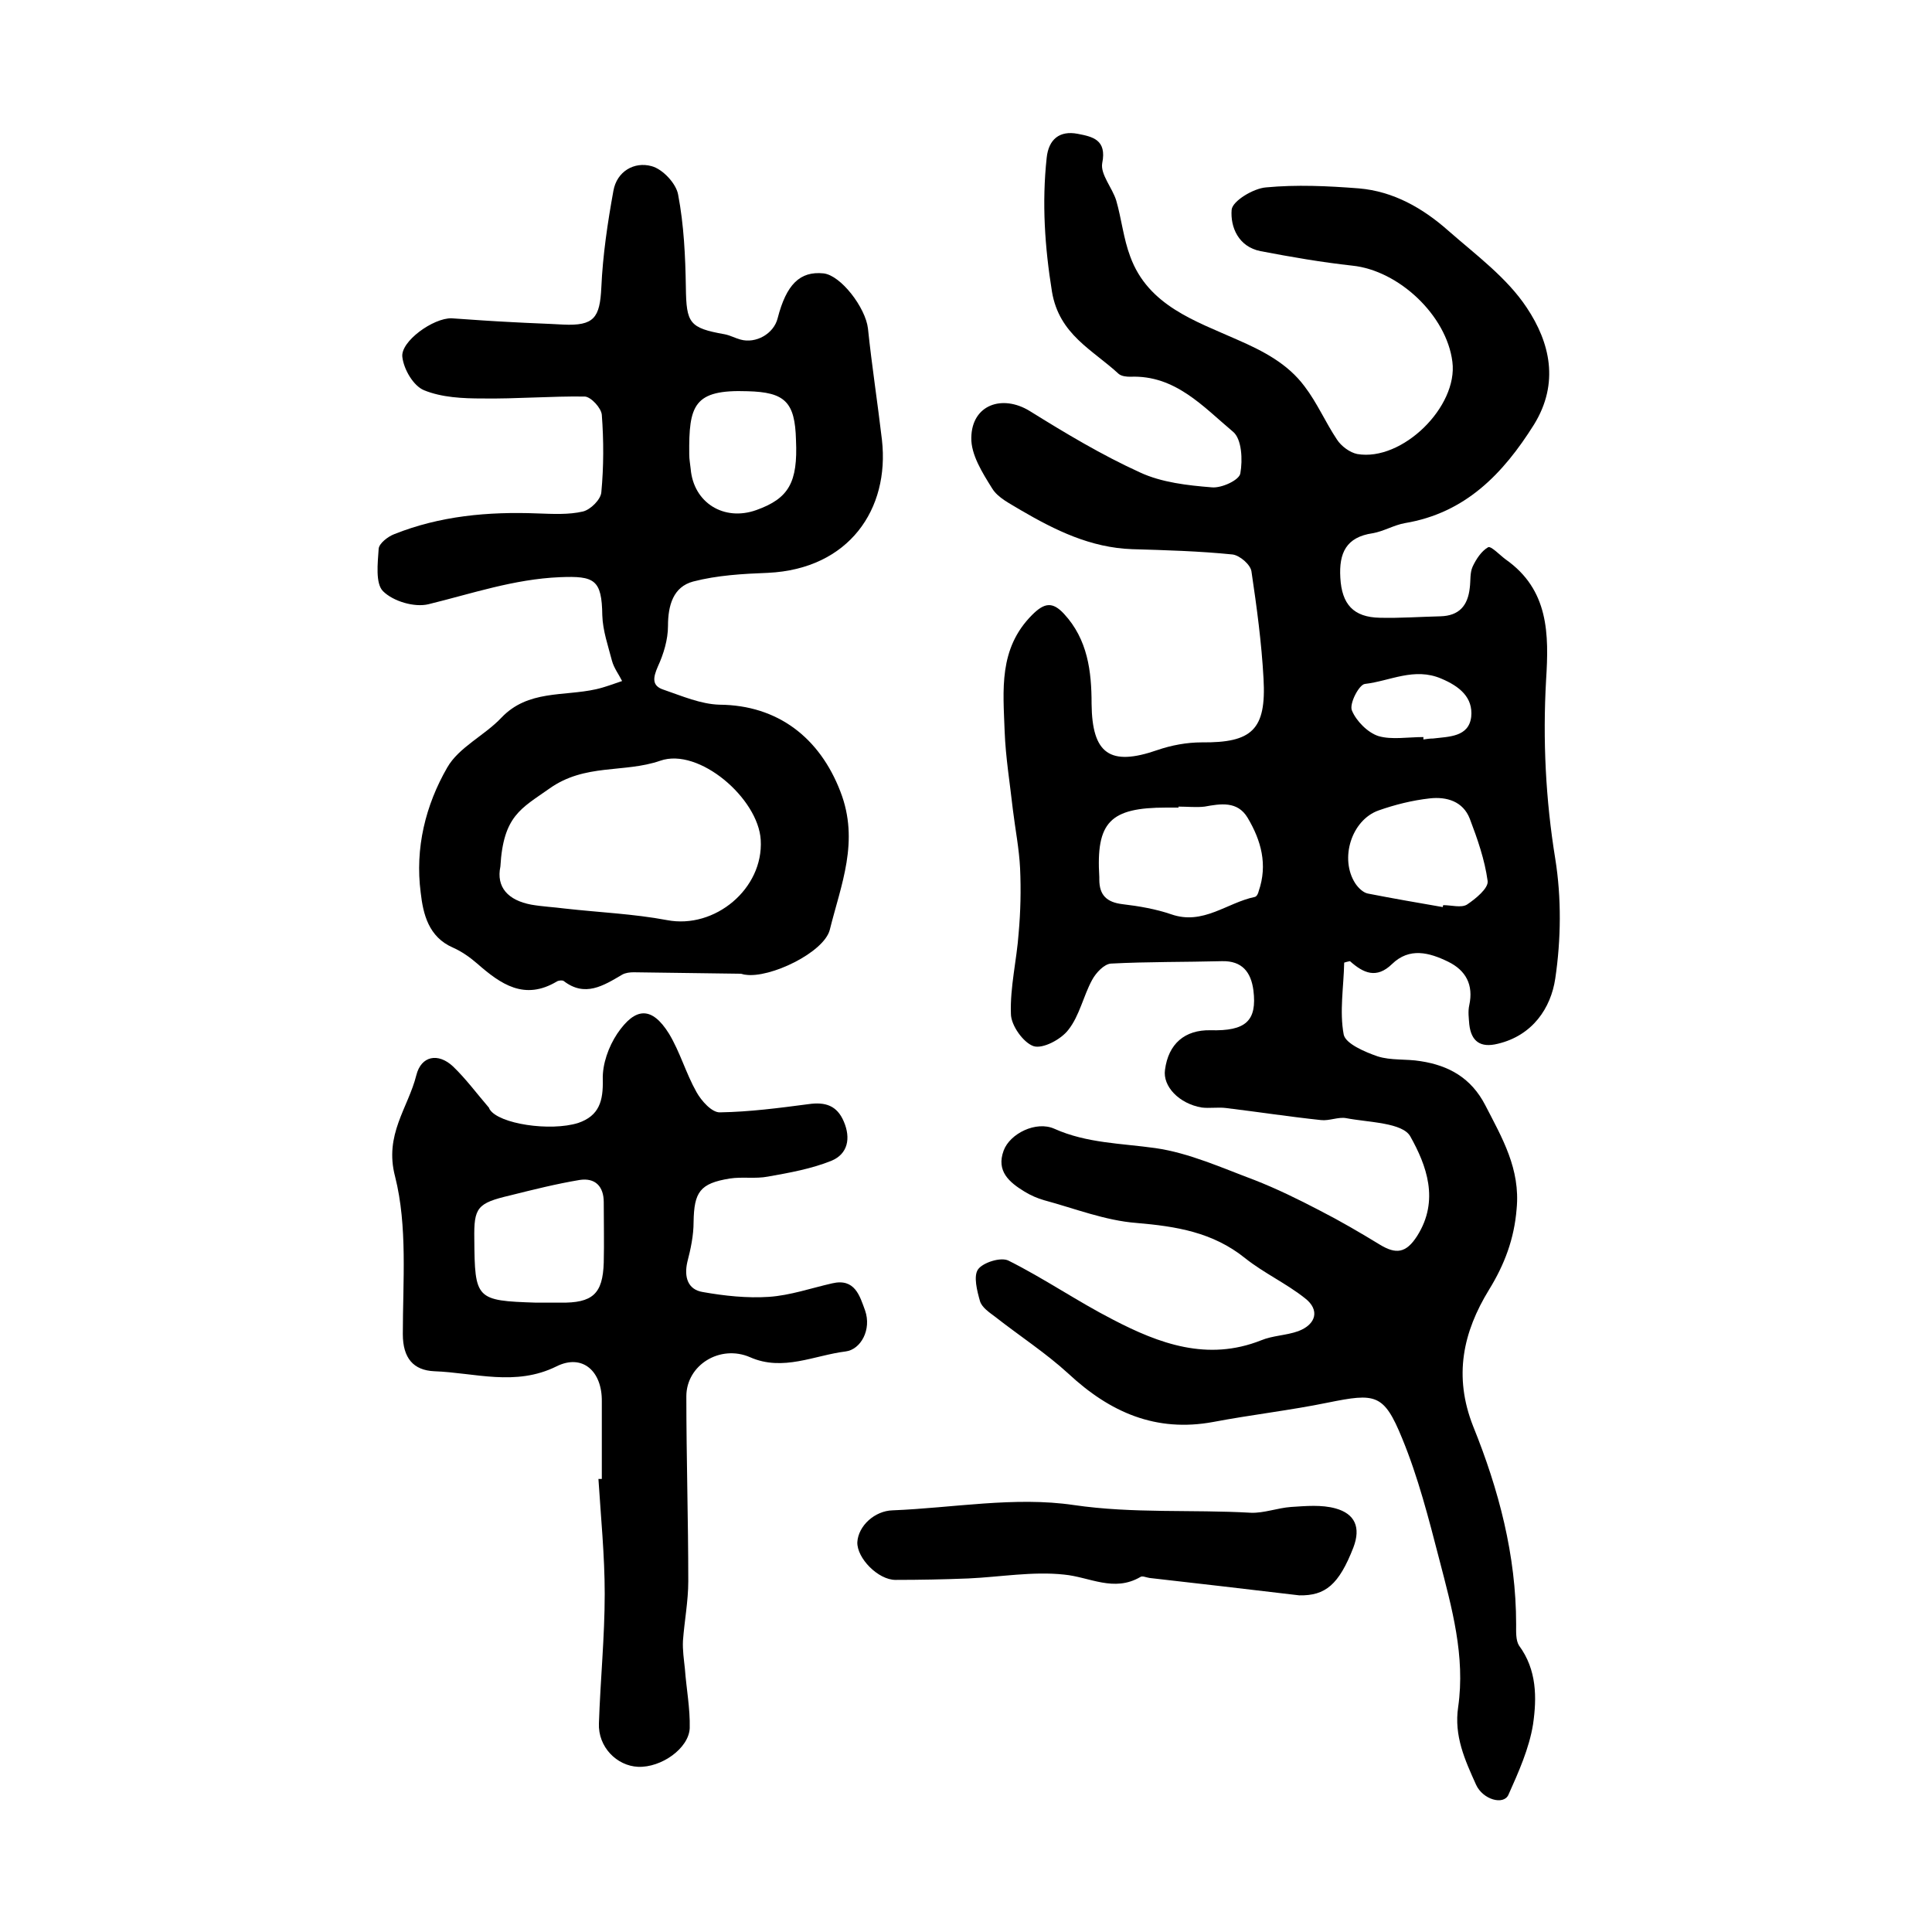 <?xml version="1.0" encoding="utf-8"?>
<!-- Generator: Adobe Illustrator 22.0.0, SVG Export Plug-In . SVG Version: 6.00 Build 0)  -->
<svg version="1.1" id="图层_1" xmlns="http://www.w3.org/2000/svg" xmlns:xlink="http://www.w3.org/1999/xlink" x="0px" y="0px"
	 viewBox="0 0 400 400" style="enable-background:new 0 0 400 400;" xml:space="preserve">
<style type="text/css">
	.st0{fill:#FFFFFF;}
</style>
<g>
	
	<path d="M278.3,199.3c-0.1,5-1,10.1-0.1,14.9c0.4,1.9,4.4,3.6,7,4.5c2.8,0.9,5.9,0.5,8.9,1c5.9,0.9,10.5,3.5,13.4,9.1
		c3.5,6.8,7.3,13.2,6.5,21.5c-0.5,6.2-2.5,11.5-5.7,16.7c-5.4,8.8-7.4,17.9-3.3,28.3c5.3,13.1,8.9,26.7,8.9,41
		c0,1.5-0.1,3.3,0.6,4.4c3.7,5,3.7,10.8,2.9,16.3c-0.8,5-3,9.9-5.1,14.6c-1,2.2-5.3,1-6.7-2.1c-2.3-5.1-4.6-10.1-3.7-16.1
		c1.5-10.5-1.3-20.5-3.9-30.5c-2.2-8.5-4.4-17.1-7.7-25.1c-3.8-9.3-5.5-9.4-15.4-7.4c-7.8,1.6-15.8,2.5-23.7,4
		c-11.9,2.2-21.4-2-30-10c-4.7-4.3-10.1-7.8-15.2-11.8c-1.2-0.9-2.7-1.9-3.1-3.2c-0.6-2.1-1.4-5.2-0.4-6.6c1-1.4,4.7-2.6,6.3-1.8
		c7.4,3.7,14.2,8.4,21.6,12.2c9.6,5,19.6,8.7,30.7,4.3c2.4-1,5.2-1,7.7-1.9c3.7-1.4,4.5-4.4,1.4-6.8c-3.9-3.1-8.5-5.2-12.4-8.3
		c-6.7-5.4-14.3-6.6-22.5-7.3c-6.5-0.5-12.8-3-19.1-4.7c-1.4-0.4-2.8-1-4.1-1.8c-3.1-1.9-5.9-4.2-4.3-8.5c1.3-3.5,6.7-6.2,10.5-4.5
		c6.7,3,13.8,3,20.9,4c7,1,13.8,4.1,20.5,6.6c4.6,1.8,9.1,4,13.5,6.3c4.3,2.2,8.4,4.6,12.5,7.1c3.3,2,5.4,1.8,7.7-1.8
		c4.7-7.4,1.9-14.7-1.4-20.6c-1.6-2.9-8.6-2.9-13.3-3.8c-1.6-0.3-3.5,0.6-5.2,0.4c-6.6-0.7-13.1-1.7-19.7-2.5
		c-1.6-0.2-3.4,0.1-5-0.1c-4.7-0.8-8.1-4.4-7.6-7.8c0.7-5.4,4.1-8.3,9.4-8.2c7.3,0.2,9.7-1.9,8.9-8.3c-0.5-3.7-2.3-6.1-6.5-6
		c-7.7,0.2-15.4,0.1-23,0.5c-1.4,0.1-3.1,1.9-3.9,3.4c-1.8,3.3-2.6,7.4-4.9,10.3c-1.5,2-5.3,4-7.2,3.4c-2.1-0.7-4.7-4.3-4.7-6.7
		c-0.2-5.5,1.2-11.1,1.6-16.7c0.4-4.5,0.5-8.9,0.3-13.4c-0.2-4.1-1-8.1-1.5-12.2c-0.6-5.4-1.5-10.8-1.7-16.2
		c-0.3-8.5-1.3-17.1,5.7-24.1c2.5-2.5,4.2-2.8,6.6-0.2c4.9,5.3,5.7,11.9,5.7,18.6c0.1,10.4,3.8,13,13.6,9.6c2.9-1,6.1-1.6,9.2-1.6
		c10.4,0.1,13.4-2.6,12.8-13.2c-0.4-7.4-1.4-14.8-2.5-22.2c-0.2-1.4-2.4-3.3-3.9-3.5c-6.9-0.7-13.9-0.9-20.8-1.1
		c-8.6-0.3-15.9-3.9-23.1-8.1c-2.1-1.3-4.7-2.5-5.9-4.5c-2-3.2-4.4-7-4.3-10.5c0.1-6.8,6.4-9,12.1-5.5c7.4,4.6,14.9,9.1,22.8,12.7
		c4.5,2.1,9.9,2.7,14.9,3.1c2,0.2,5.7-1.5,5.9-2.9c0.5-2.8,0.3-7.1-1.5-8.6c-6.2-5.2-12-11.8-21.3-11.4c-0.8,0-1.8-0.1-2.4-0.6
		c-5.4-5-12.3-8.1-13.8-17c-1.5-9.3-2.1-18.4-1.1-27.7c0.4-3.9,2.7-5.7,6.4-5c3.1,0.6,6.1,1.2,5.1,6.1c-0.4,2.3,2.1,5.1,2.9,7.7
		c1.1,3.8,1.5,7.9,2.9,11.6c3.7,10.2,13.6,13.4,22.1,17.2c5.5,2.4,10.5,5,14,9.7c2.6,3.4,4.3,7.4,6.7,11c0.9,1.4,2.7,2.7,4.2,3
		c9.3,1.6,20.9-9.8,19.7-19.1c-1.2-9.6-11.1-18.9-20.7-19.9c-6.4-0.7-12.7-1.8-19-3c-4.6-0.9-6.3-5-6-8.6c0.2-1.8,4.5-4.4,7.1-4.6
		c6.3-0.6,12.8-0.3,19.2,0.2c7.2,0.6,13.3,4.1,18.6,8.8c5.7,5,12.1,9.7,16.2,15.9c4.8,7.2,6.8,15.6,1.5,24.2
		c-6.4,10.2-14.2,18.3-26.7,20.4c-2.3,0.4-4.4,1.7-6.7,2.1c-5.5,0.8-7,4.1-6.7,9.2c0.3,5.5,2.7,8.2,8.2,8.3
		c4.2,0.1,8.3-0.2,12.5-0.3c3.9-0.1,5.7-2.2,6.1-5.9c0.2-1.5,0-3.1,0.6-4.4c0.7-1.5,1.8-3.2,3.2-4c0.6-0.3,2.4,1.6,3.6,2.5
		c9,6.3,9,15.5,8.4,25c-0.7,12.4-0.1,24.7,1.9,37c1.3,8.1,1.2,16.7,0,24.8c-0.9,6.1-4.7,11.8-11.9,13.5c-3.6,0.9-5.5-0.5-5.9-4
		c-0.1-1.3-0.3-2.7,0-4c0.9-4.2-0.7-7.2-4.4-9c-3.9-1.9-8-3-11.6,0.5c-3.2,3.1-5.9,1.9-8.7-0.6C279.5,199,278.9,199.1,278.3,199.3z
		 M244,167c0,0.1,0,0.1,0,0.2c-0.8,0-1.7,0-2.5,0c-11.7,0-14.6,3-13.9,14.4c0,0.2,0,0.3,0,0.5c0,3.2,1.5,4.7,4.8,5.1
		c3.4,0.4,6.9,1,10.1,2.1c6.6,2.3,11.5-2.4,17.3-3.6c0.4-0.1,0.7-0.7,0.8-1.2c1.9-5.5,0.5-10.5-2.3-15.2c-2.1-3.5-5.6-2.9-8.9-2.3
		C247.7,167.2,245.8,167,244,167z M298.7,187.8c0-0.1,0.1-0.3,0.1-0.4c1.7,0,3.7,0.6,4.9-0.1c1.8-1.2,4.5-3.4,4.3-4.9
		c-0.6-4.4-2.1-8.7-3.7-12.9c-1.4-3.6-4.8-4.6-8.3-4.2c-3.6,0.4-7.2,1.3-10.6,2.5c-5.6,2-8.1,10-4.8,15.1c0.6,0.9,1.6,1.9,2.6,2.1
		C288.3,186,293.5,186.9,298.7,187.8z M294.7,152.6c0,0.2,0,0.3,0,0.5c0.7-0.1,1.3-0.2,2-0.2c3.3-0.4,7.4-0.3,7.9-4.5
		c0.4-4-2.4-6.3-6.2-7.9c-5.6-2.4-10.6,0.5-15.8,1.1c-1.2,0.1-3.3,4.1-2.7,5.5c0.9,2.2,3.3,4.6,5.5,5.3
		C288.1,153.2,291.5,152.6,294.7,152.6z"/>
	<path d="M106.1,66.7c3.5,0.2,7,0.3,10.5,0.5c6.4,0.3,7.6-1.4,7.9-7.7c0.3-6.7,1.3-13.4,2.5-20c0.7-4,4.3-6.1,7.9-5.1
		c2.3,0.6,5.1,3.6,5.5,5.9c1.2,6.3,1.5,12.8,1.6,19.2c0.1,7.4,0.7,8.4,8,9.7c1.1,0.2,2.2,0.8,3.3,1.1c3.2,0.9,6.9-1.2,7.7-4.4
		c1.8-7,4.6-9.8,9.5-9.3c3.6,0.4,8.7,7.1,9.2,11.4c0.8,7.7,2,15.4,2.9,23.1c1.6,14.3-6.8,26.7-23.6,27.5c-5.2,0.2-10.5,0.5-15.5,1.8
		c-4.1,1.1-5.2,4.9-5.2,9.2c0,2.8-0.9,5.8-2.1,8.4c-1,2.3-1.3,4,1.2,4.8c3.8,1.3,7.7,3,11.6,3.1c12,0.1,20.7,6.8,25,18
		c4,10.3,0.1,19.3-2.2,28.6c-1.2,4.7-12.4,10.1-17.5,9.3c-0.3,0-0.7-0.2-1-0.2c-7.4-0.1-14.7-0.2-22.1-0.3c-0.8,0-1.7,0.1-2.4,0.5
		c-3.9,2.3-7.7,4.7-12.1,1.3c-0.3-0.2-1.1-0.1-1.4,0.1c-6.7,4-11.6,0.6-16.5-3.7c-1.5-1.3-3.2-2.5-5-3.3c-5.1-2.2-6.2-7-6.7-11.4
		c-1.2-9.2,1-18.1,5.5-25.9c2.4-4.2,7.7-6.6,11.2-10.3c5.5-5.8,12.9-4.4,19.6-5.9c1.8-0.4,3.6-1.1,5.4-1.7c-0.7-1.4-1.7-2.7-2.1-4.2
		c-0.8-3.1-1.9-6.2-2-9.4c-0.1-7.4-1.6-8.2-8.8-7.9c-9.5,0.4-18.2,3.4-27.2,5.6c-2.9,0.7-7.3-0.6-9.4-2.7c-1.6-1.6-1.1-5.8-0.9-8.8
		c0.1-1.1,1.9-2.5,3.2-3c9.5-3.8,19.5-4.7,29.7-4.3c3.1,0.1,6.4,0.3,9.4-0.4c1.6-0.4,3.7-2.5,3.8-4c0.5-5.3,0.5-10.7,0.1-16
		c-0.1-1.4-2.2-3.7-3.5-3.8c-7.1-0.1-14.1,0.5-21.2,0.4c-4.1,0-8.4-0.2-12.1-1.7c-2.2-0.9-4.2-4.3-4.5-6.9c-0.4-3.2,6.4-8.1,10.2-8
		C97.8,66.2,102,66.5,106.1,66.7C106.1,66.7,106.1,66.7,106.1,66.7z M103.6,179.4c-0.9,4.3,1.6,7,6.4,7.9c2.3,0.4,4.6,0.5,6.9,0.8
		c7.1,0.8,14.3,1.1,21.2,2.4c9.9,1.9,20-6.5,19.4-16.6c-0.5-8.6-12.8-19.2-20.8-16.4c-7.5,2.6-15.6,0.5-23,5.8
		C107.9,167.4,104.2,168.9,103.6,179.4z M154.8,81c-11.2-0.4-12.2,2.9-12.1,13.1c0,1,0.2,2,0.3,3c0.6,7,6.9,10.9,13.6,8.5
		c6.7-2.4,8.6-5.7,8.2-14.5C164.6,83.2,162.5,81.2,154.8,81z"/>
	<path d="M124.6,306.2c0-5.3,0-10.7,0-16c0.1-6.3-4-10-9.4-7.3c-8.5,4.2-16.9,1.3-25.3,1c-4.3-0.2-6.5-2.7-6.5-7.7
		c0-10.9,1-22.3-1.6-32.6c-2.3-8.7,2.7-14.2,4.4-21c1-4,4.5-4.7,7.6-1.8c2.7,2.6,4.9,5.6,7.4,8.5c0.1,0.1,0.1,0.3,0.2,0.4
		c1.9,3,12.5,4.6,18.3,2.8c4.4-1.5,5.2-4.6,5.1-9c-0.1-3.2,1.2-6.8,3-9.5c3.8-5.6,7.2-5.6,10.7,0c2.3,3.8,3.5,8.2,5.7,12.1
		c1,1.8,3.2,4.3,4.9,4.2c6.1-0.1,12.2-0.9,18.3-1.7c3.5-0.5,5.9,0.3,7.3,3.6c1.5,3.5,0.8,6.7-2.5,8.1c-4.2,1.7-8.7,2.5-13.2,3.3
		c-2.6,0.5-5.3,0-7.9,0.4c-6.2,1-7.4,2.8-7.5,9c0,2.8-0.6,5.6-1.3,8.3c-0.7,3.1,0.1,5.7,3.2,6.2c4.5,0.8,9.2,1.3,13.7,1
		c4.4-0.3,8.7-1.8,13.1-2.8c4.7-1.1,5.7,2.6,6.8,5.6c1.4,4-0.9,8.1-4,8.5c-6.5,0.8-13,4.2-19.8,1.2c-6.2-2.7-13.2,1.6-13.2,8.1
		c0,12.8,0.4,25.5,0.4,38.3c0,4.1-0.8,8.2-1.1,12.3c-0.1,1.9,0.2,3.9,0.4,5.8c0.3,4.1,1.1,8.2,1,12.3c-0.2,4.2-5.9,8.2-10.7,8
		c-4.4-0.2-8.3-4.1-8.1-9c0.3-9,1.2-17.9,1.2-26.8c0-7.9-0.8-15.9-1.3-23.8C124,306.2,124.3,306.2,124.6,306.2z M111,269.7
		c1.7,0,3.3,0,5,0c6.7,0.1,8.8-1.8,9-8.3c0.1-4.2,0-8.3,0-12.5c0-3.3-1.8-5.1-5-4.6c-4.8,0.8-9.6,2-14.4,3.2c-6.8,1.6-7.5,2.5-7.4,9
		C98.3,269,98.5,269.3,111,269.7z"/>
	<path d="M269,330.3c-11.7-1.4-21.4-2.5-31-3.6c-0.7-0.1-1.5-0.5-1.9-0.2c-5.5,3.2-10.5,0-15.8-0.5c-6.5-0.7-13.2,0.5-19.8,0.8
		c-5,0.2-10.1,0.3-15.1,0.3c-3.6,0-8-4.5-7.9-7.8c0.2-3.4,3.6-6.5,7.3-6.6c12.5-0.5,25.3-2.9,37.5-1.1c12.3,1.8,24.5,0.9,36.7,1.6
		c2.7,0.1,5.5-1,8.3-1.2c3.1-0.2,6.3-0.5,9.2,0.3c4,1.1,5.3,3.9,3.7,8.1C277.2,328.1,274.4,330.4,269,330.3z"/>
	
	
	
	
	
	
</g>
</svg>
